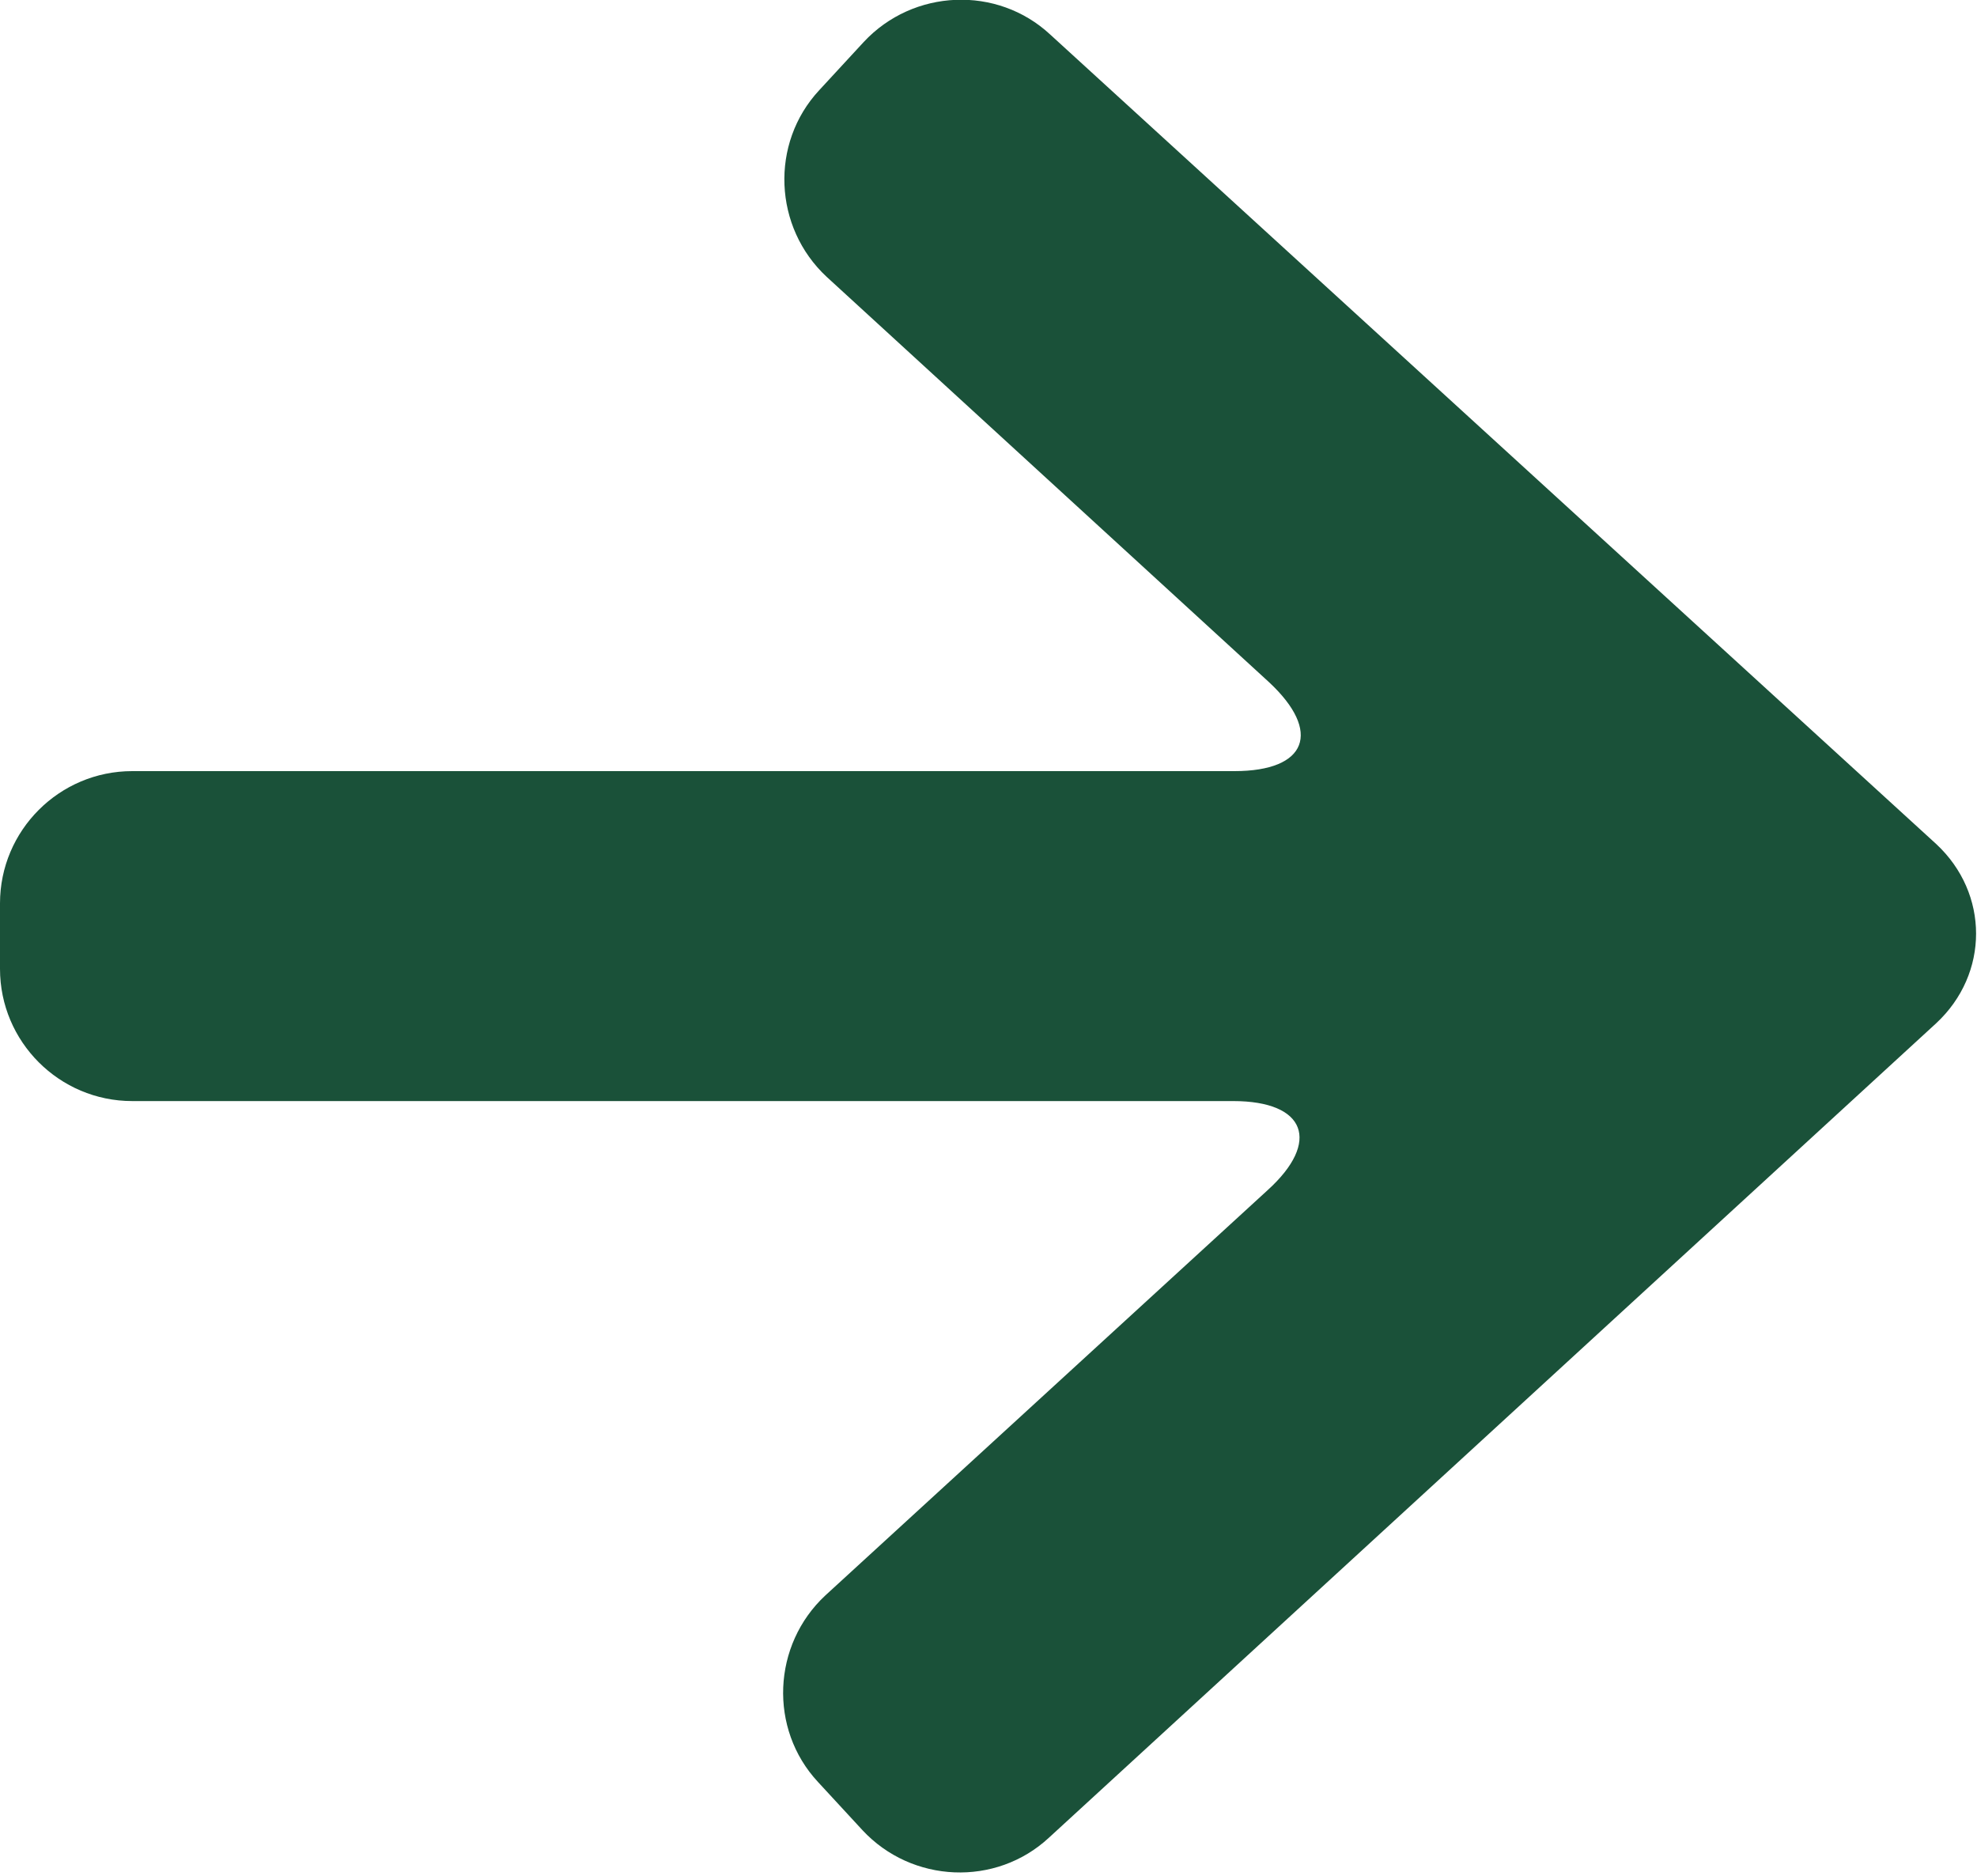 <?xml version="1.0" encoding="UTF-8"?><svg id="_レイヤー_2" xmlns="http://www.w3.org/2000/svg" viewBox="0 0 16 15.18"><defs><style>.cls-1{fill:#1a5139;}</style></defs><g id="contents"><path class="cls-1" d="m8.5.28c-.43-.4-1.11-.37-1.51.06l-.36.39c-.4.43-.37,1.11.06,1.51l3.58,3.28c.43.4.31.72-.28.72H1.07c-.59,0-1.07.48-1.07,1.07v.53c0,.59.48,1.07,1.07,1.07h8.91c.59,0,.71.33.28.72l-3.58,3.28c-.43.4-.46,1.08-.06,1.51l.36.39c.4.43,1.08.46,1.51.06l7.18-6.59c.43-.4.43-1.05,0-1.45L8.5.28Z"/></g></svg>